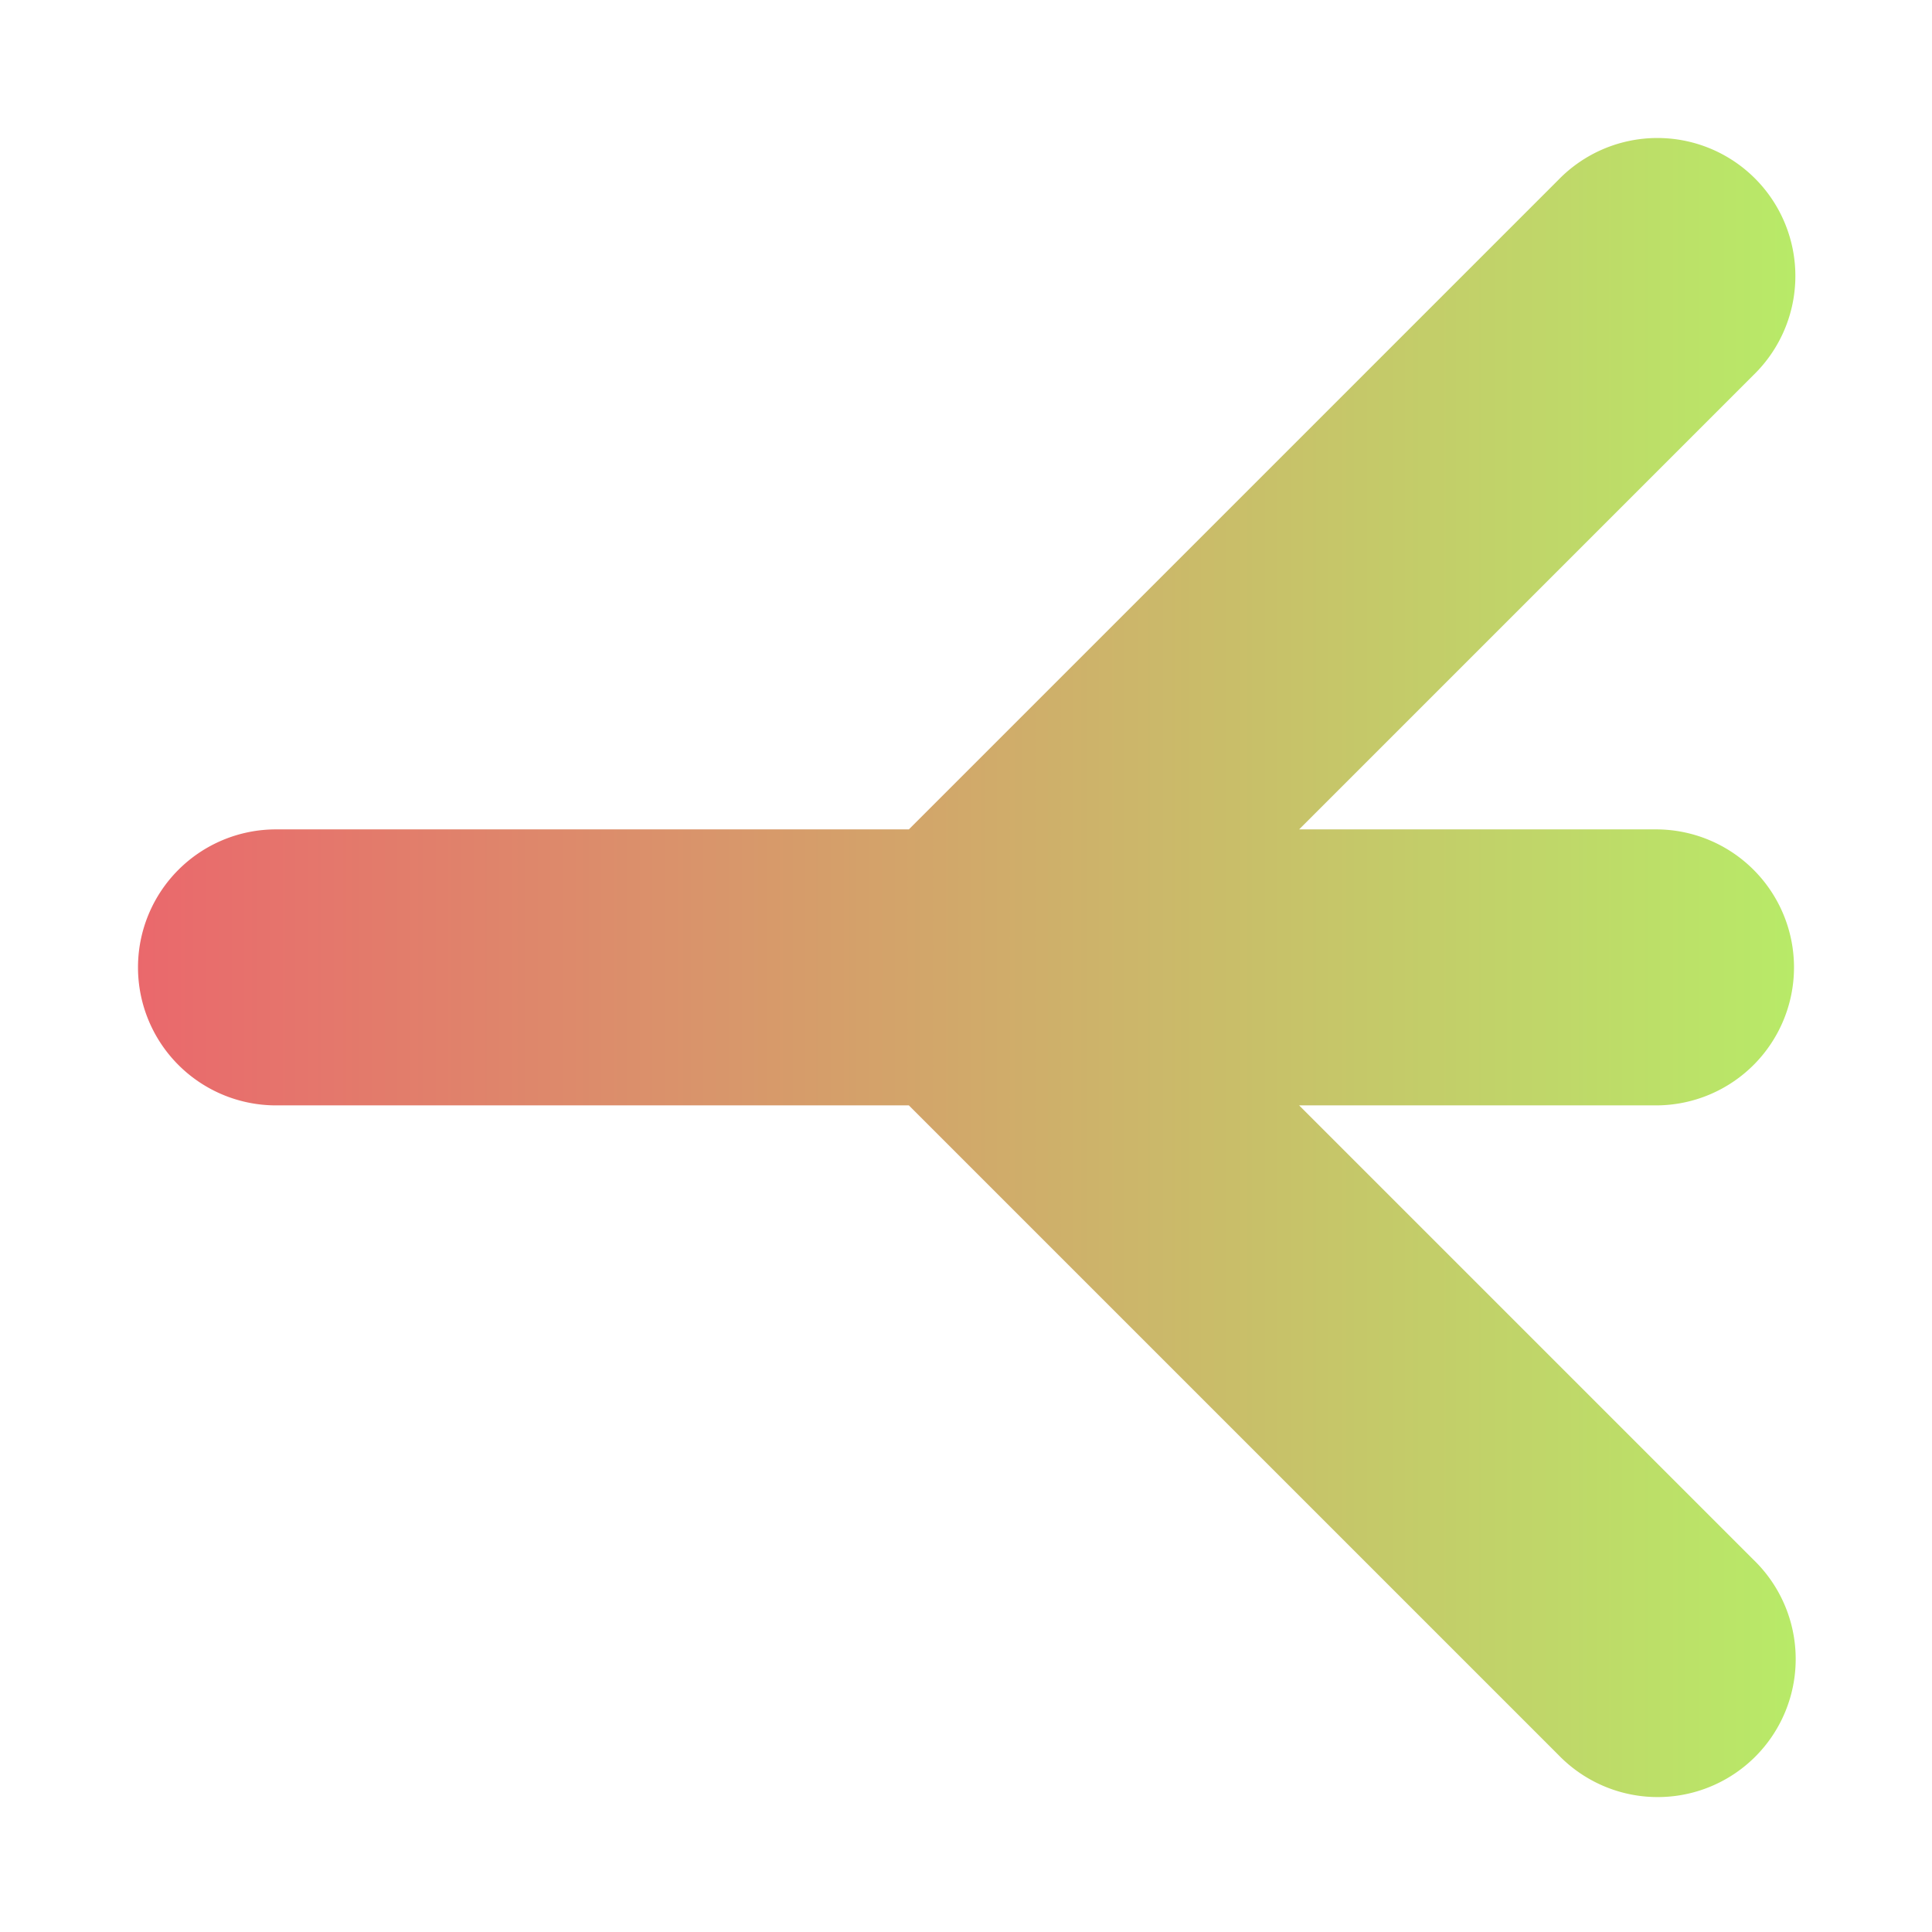 <svg width="14" height="14" version="1.1" viewBox="0 0 14 14" xmlns="http://www.w3.org/2000/svg" xmlns:xlink="http://www.w3.org/1999/xlink">
<defs>
<linearGradient id="a" x1="1" x2="13.014" y1="7" y2="7" gradientTransform="matrix(-1 0 0 1 14 1038.4)" gradientUnits="userSpaceOnUse">
<stop stop-color="#b8ea68" offset="0"/>
<stop stop-color="#ea686c" offset="1"/>
</linearGradient>
</defs>
<g transform="translate(0 -1038.4)">
<path d="m12.01 1039.4a1 1 0 0 1 0.697 1.717l-3.293 3.293h2.586a1 1 0 1 1 0 2h-2.586l3.293 3.293a1 1 0 1 1 -1.414 1.414l-4.707-4.707h-4.586a1 1 0 1 1 0 -2h4.586l4.707-4.707a1 1 0 0 1 0.717 -0.303z" color="#000000" color-rendering="auto" dominant-baseline="auto" fill="url(#a)" fill-rule="evenodd" image-rendering="auto" shape-rendering="auto" solid-color="#000000" style="font-feature-settings:normal;font-variant-alternates:normal;font-variant-caps:normal;font-variant-ligatures:normal;font-variant-numeric:normal;font-variant-position:normal;isolation:auto;mix-blend-mode:normal;shape-padding:0;text-decoration-color:#000000;text-decoration-line:none;text-decoration-style:solid;text-indent:0;text-orientation:mixed;text-transform:none;white-space:normal"/>
</g>
</svg>
